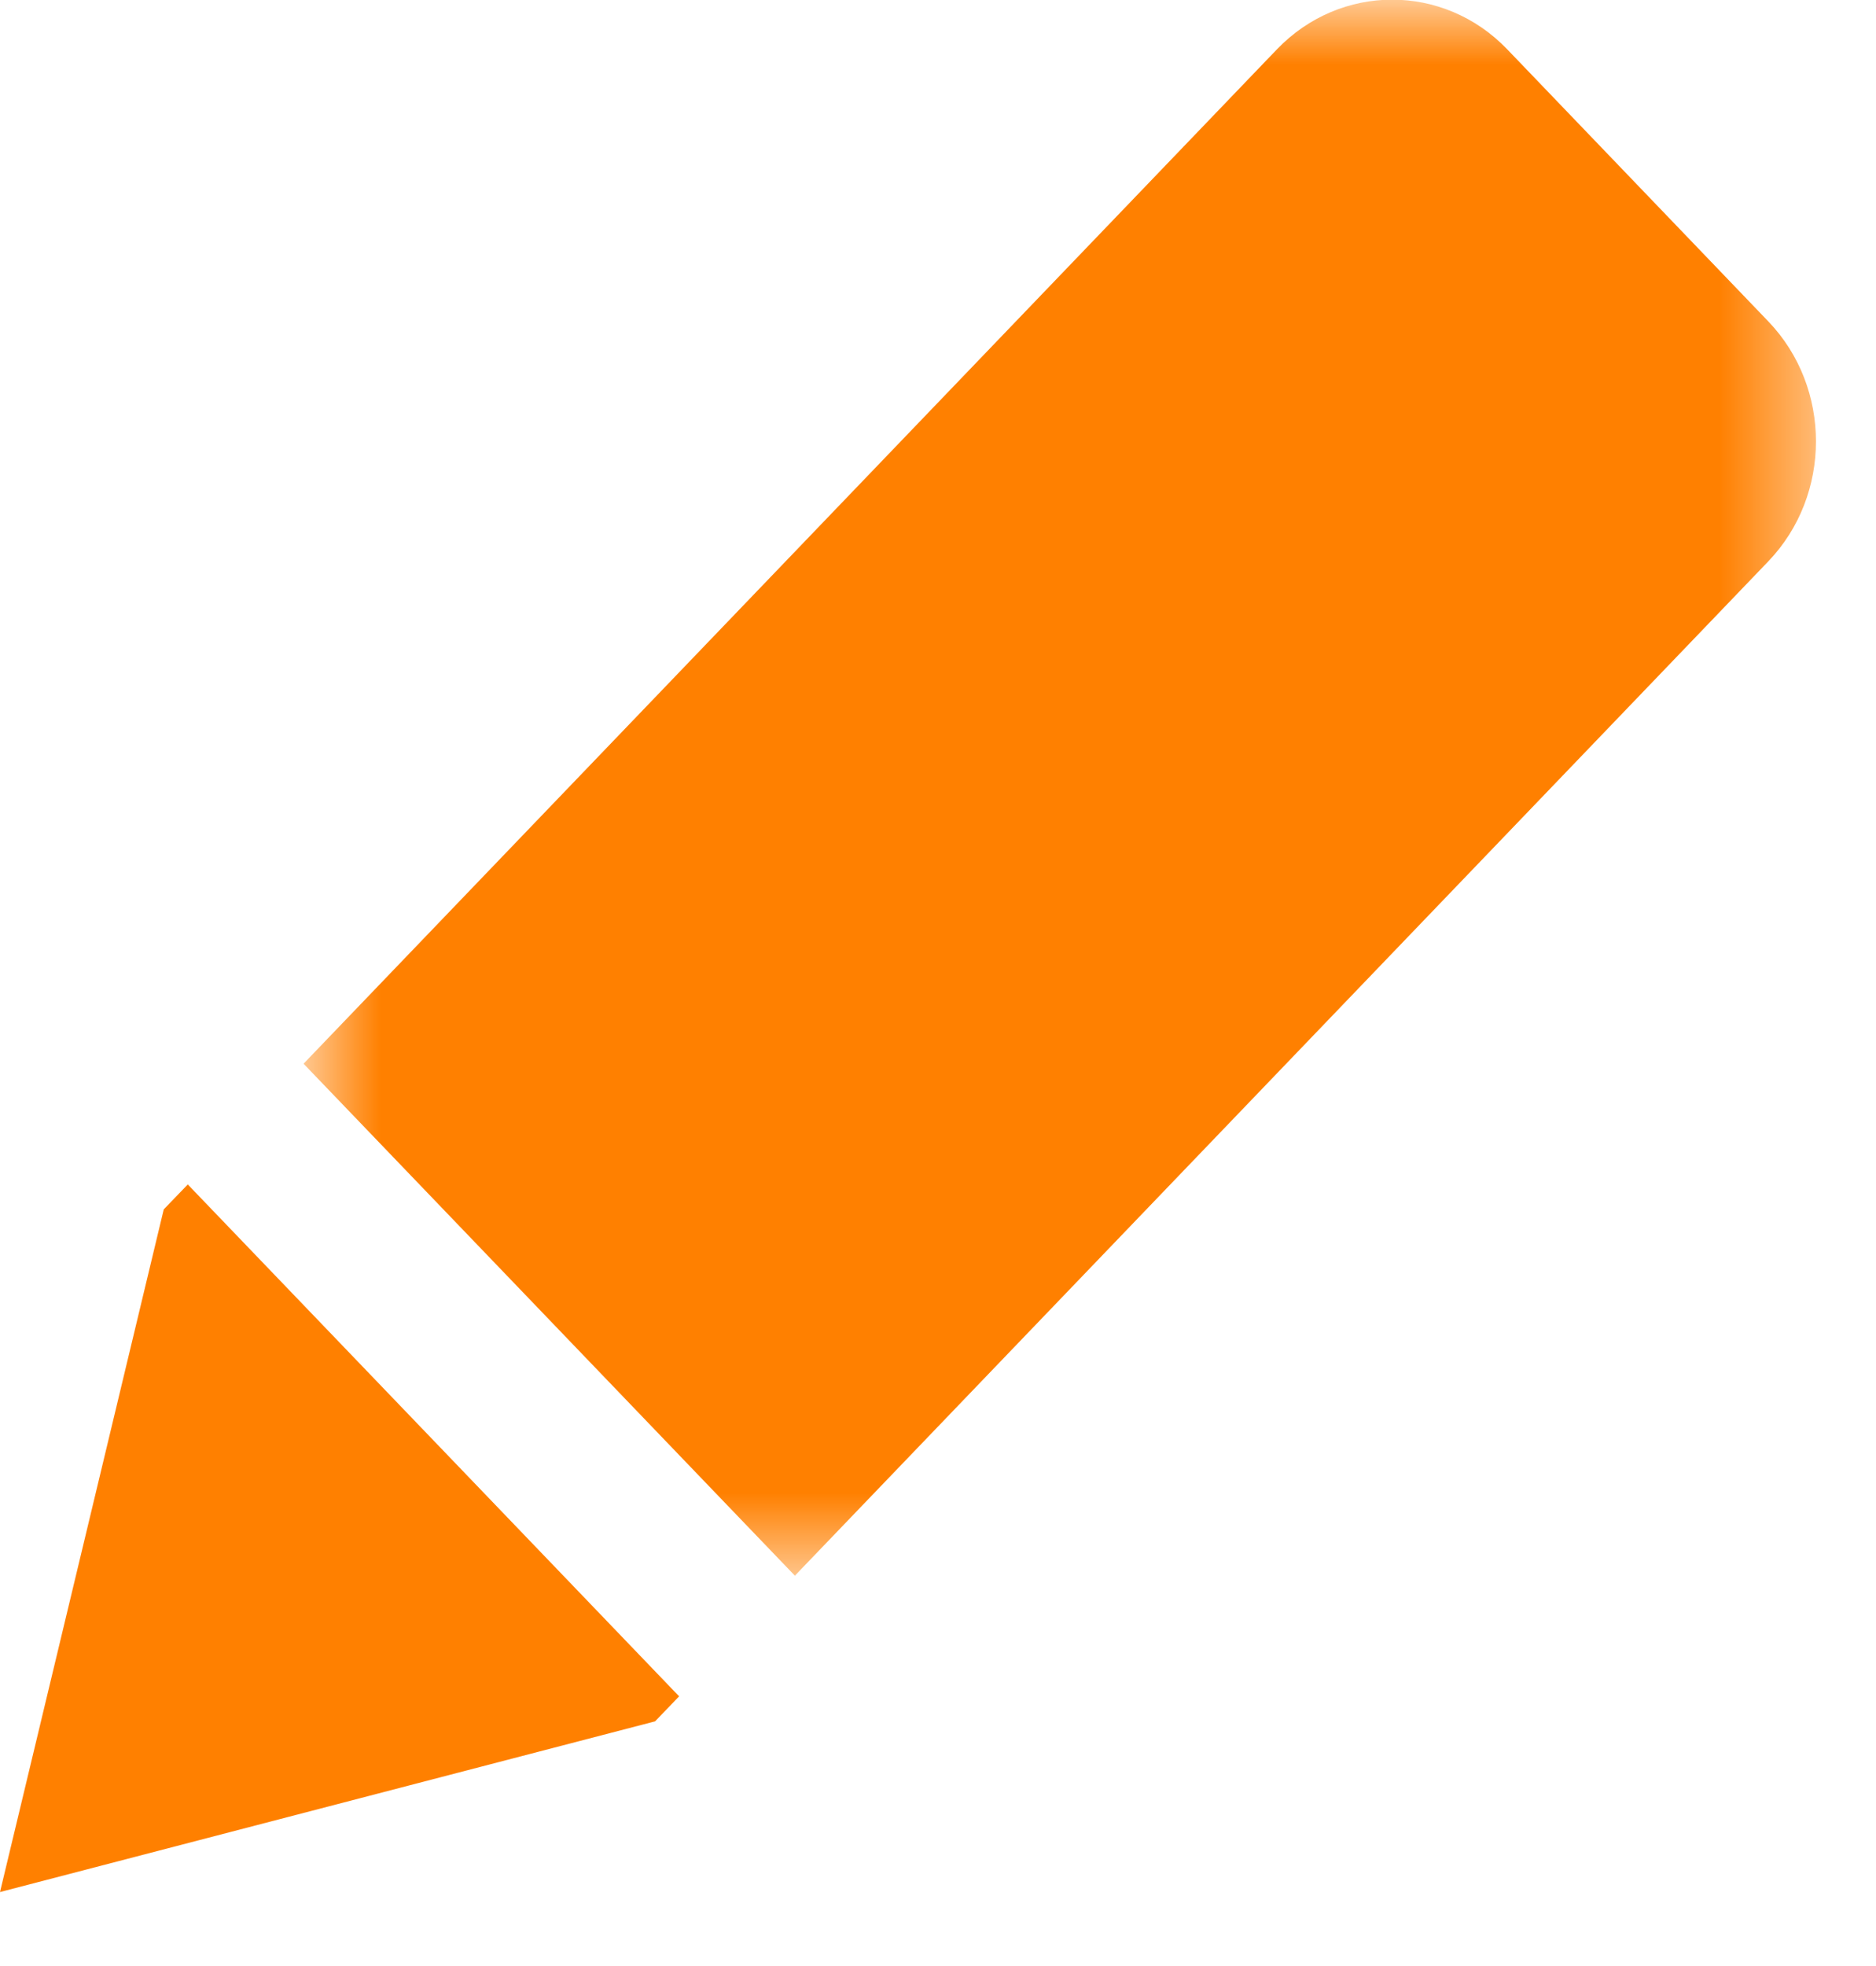 <?xml version="1.0" encoding="UTF-8"?>
<svg width="21px" height="22px" viewBox="0 0 21 22" version="1.1" xmlns="http://www.w3.org/2000/svg" xmlns:xlink="http://www.w3.org/1999/xlink">
    <!-- Generator: Sketch 52.5 (67469) - http://www.bohemiancoding.com/sketch -->
    <title>elements/icons/24x24/signup</title>
    <desc>Created with Sketch.</desc>
    <defs>
        <polygon id="path-1" points="0.648 0.787 17.578 0.787 17.578 18.422 0.648 18.422"></polygon>
    </defs>
    <g id="Website_Desktop" stroke="none" stroke-width="1" fill="none" fill-rule="evenodd">
        <g id="10Bis_HomePage_Desktop" transform="translate(-966, -2403)">
            <g id="Group-#5" transform="translate(0, 2213)">
                <g id="Icons-and-Text" transform="translate(448, 188)">
                    <g id="הרשמה" transform="translate(297, 0)">
                        <g id="elements/icons/24x24/signup" transform="translate(220, 0)">
                            <g transform="translate(1, 1.042)">
                                <polygon id="Fill-1" fill="#FF8000" points="1.833 14.491 -0 22.13 7.333 20.22 7.602 19.94 2.102 14.212"></polygon>
                                <g id="Group-4" transform="translate(2.75, 0.168)">
                                    <mask id="mask-2" fill="white">
                                        <use xlink:href="#path-1"></use>
                                    </mask>
                                    <g id="Clip-3"></g>
                                    <path d="M17.044,4.386 L14.122,1.342 C13.411,0.601 12.256,0.601 11.544,1.342 L0.648,12.693 L6.148,18.422 L17.044,7.072 C17.756,6.33 17.756,5.128 17.044,4.386" id="Fill-2" fill="#FF8000" mask="url(#mask-2)"></path>
                                </g>
                            </g>
                        </g>
                    </g>
                </g>
            </g>
        </g>
    </g>
</svg>